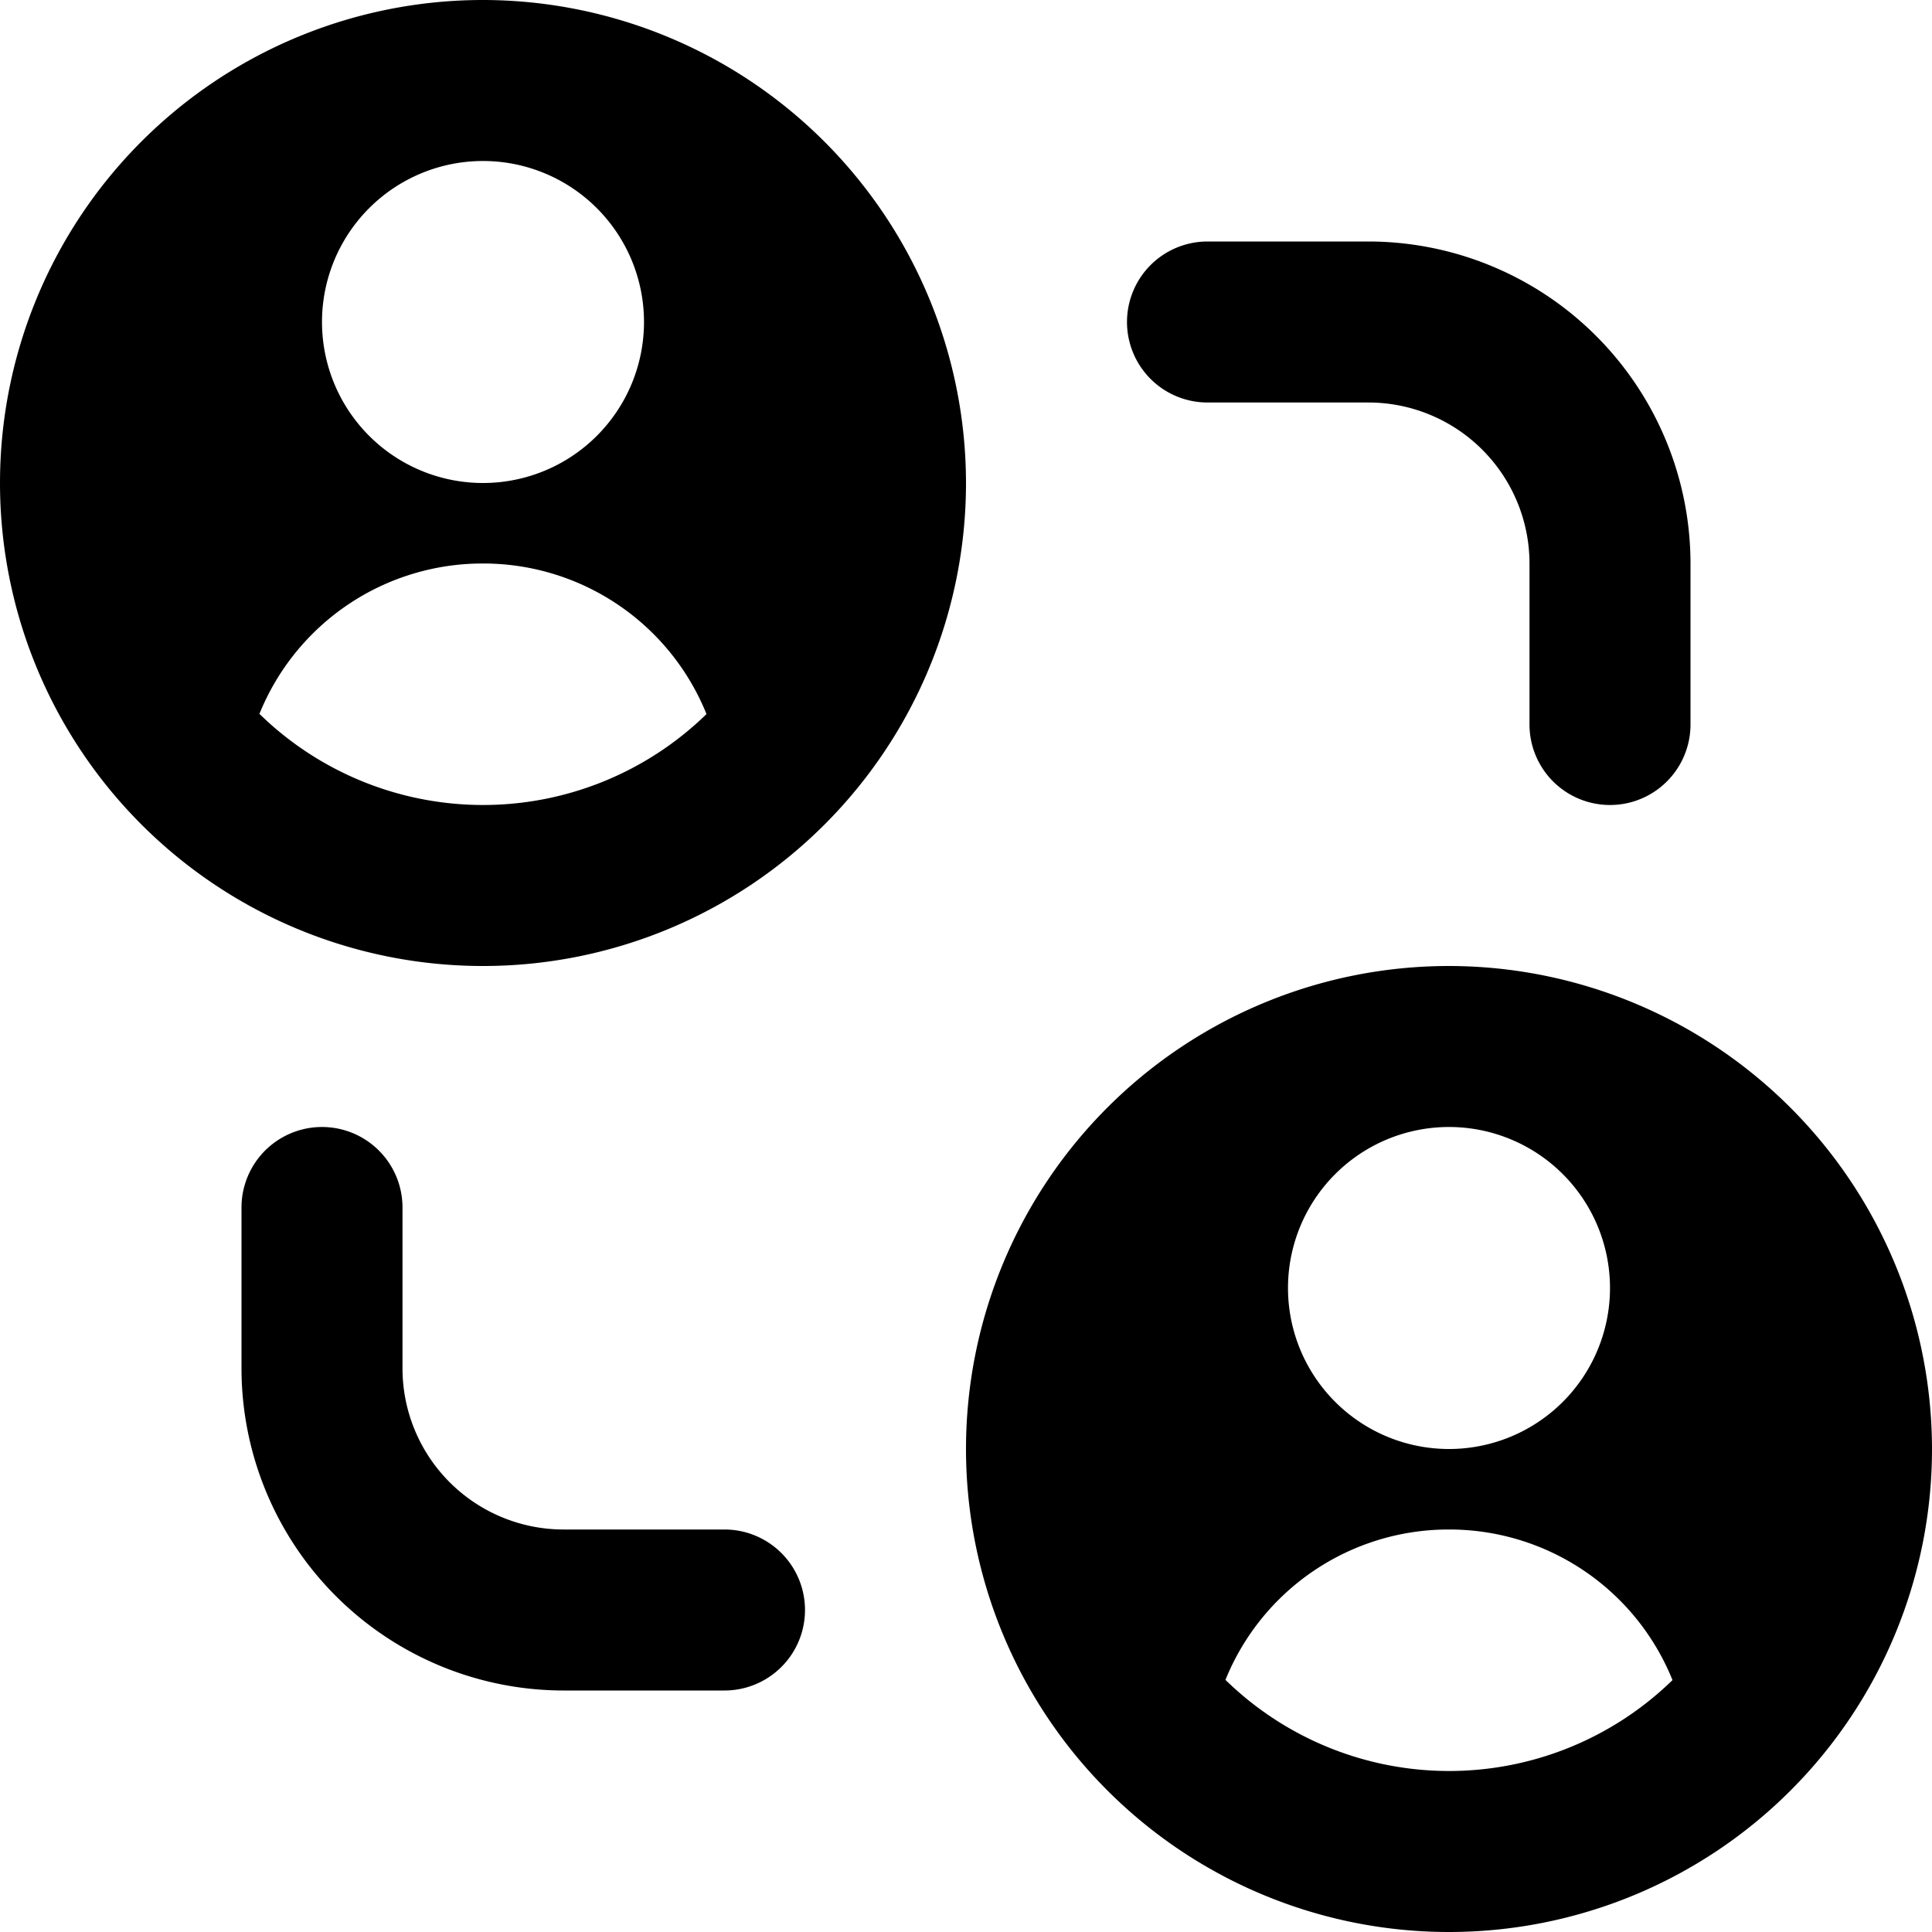 <svg xmlns="http://www.w3.org/2000/svg" xmlns:xlink="http://www.w3.org/1999/xlink" width="84" height="84" viewBox="0 0 84 84">
  <defs>
    <clipPath id="clip-path">
      <rect id="Rectangle_47" data-name="Rectangle 47" width="84" height="84" fill="none"/>
    </clipPath>
  </defs>
  <g id="Groupe_71" data-name="Groupe 71" transform="translate(0 11)">
    <g id="Groupe_70" data-name="Groupe 70" transform="translate(0 -11)" clip-path="url(#clip-path)">
      <path id="Tracé_156" data-name="Tracé 156" d="M49,14a3.5,3.5,0,0,1,3.5-3.5h7a14.014,14.014,0,0,1,14,14v7a3.5,3.5,0,1,1-7,0v-7a7.007,7.007,0,0,0-7-7h-7A3.5,3.5,0,0,1,49,14M31.5,66.5h-7a7.007,7.007,0,0,1-7-7v-7a3.5,3.5,0,0,0-7,0v7a14.014,14.014,0,0,0,14,14h7a3.5,3.5,0,1,0,0-7M42,21A21,21,0,1,1,21,0,21.021,21.021,0,0,1,42,21M14,14a7,7,0,1,0,7-7,7,7,0,0,0-7,7M30.716,31.045A10.462,10.462,0,0,0,21.028,24.5h-.056a10.462,10.462,0,0,0-9.692,6.538,13.912,13.912,0,0,0,19.439.007ZM84,63A21,21,0,1,1,63,42,21.021,21.021,0,0,1,84,63M56,56a7,7,0,1,0,7-7,7,7,0,0,0-7,7M72.716,73.045A10.462,10.462,0,0,0,63.028,66.5h-.056a10.462,10.462,0,0,0-9.691,6.538,13.912,13.912,0,0,0,19.439.007Z"/>
    </g>
  </g>
</svg>
